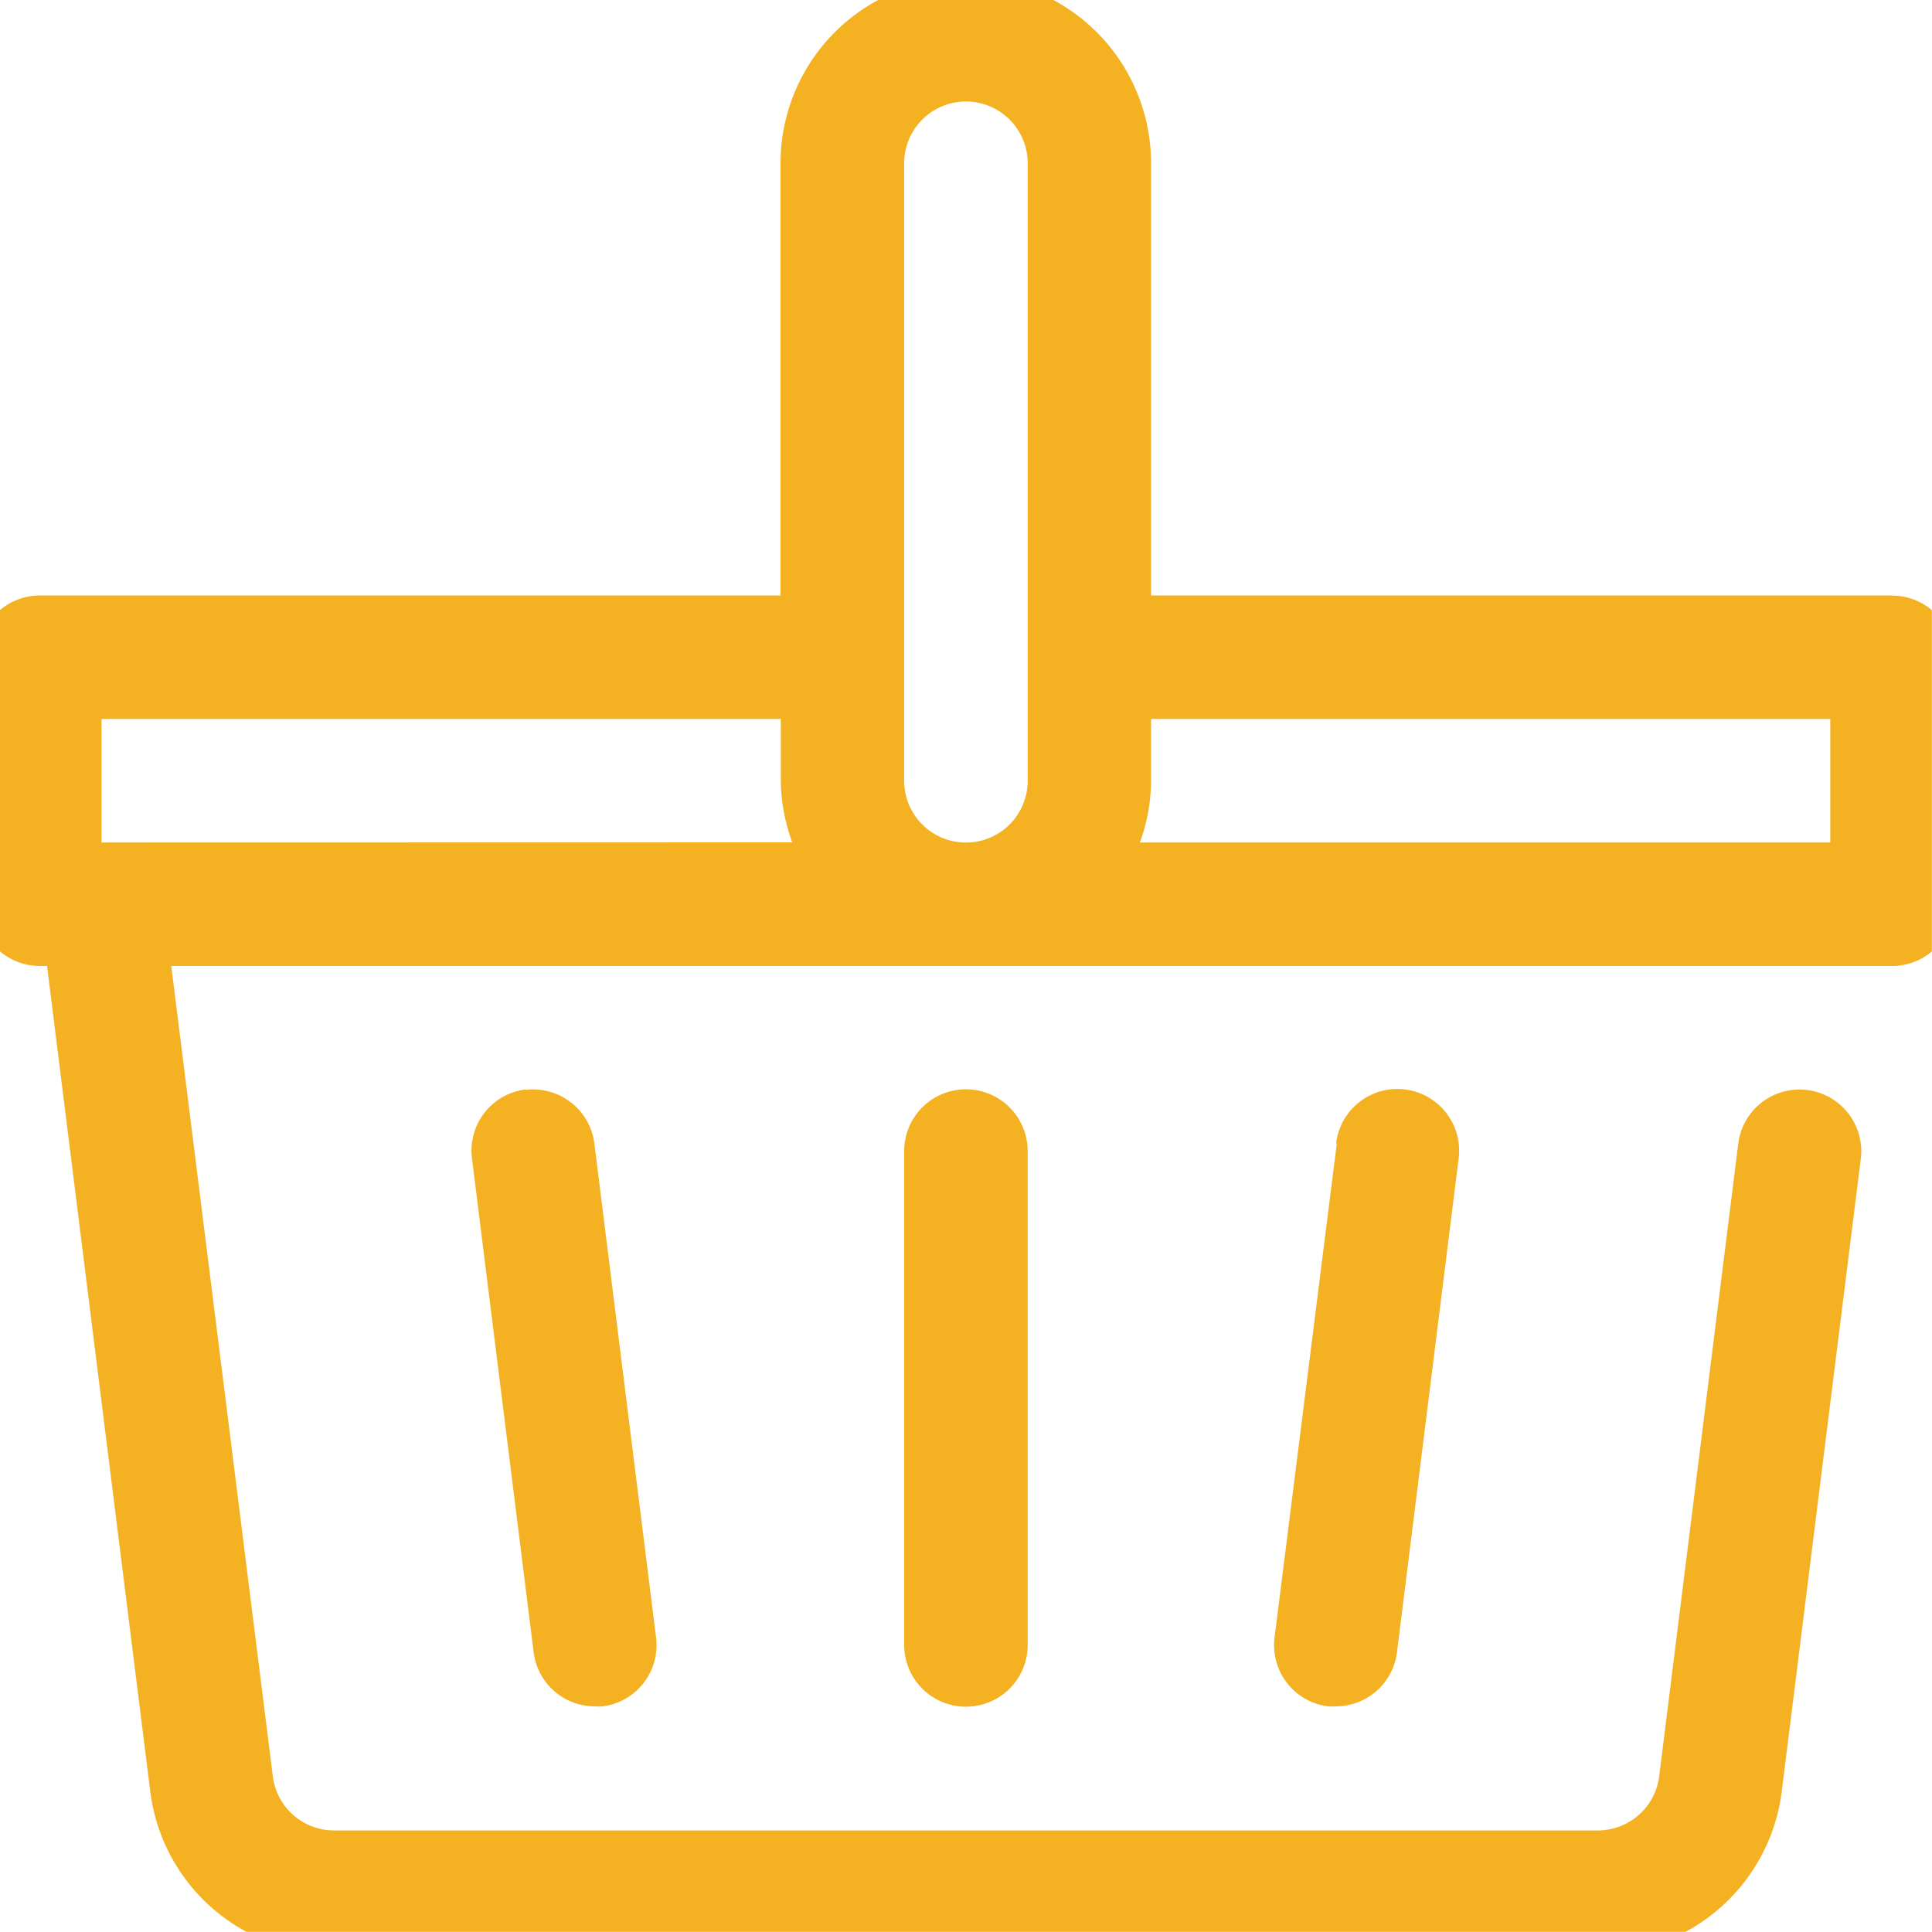 <svg xmlns="http://www.w3.org/2000/svg" xmlns:xlink="http://www.w3.org/1999/xlink" width="14" height="14" viewBox="0 0 14 14">
  <defs>
    <clipPath id="clip-path">
      <rect id="Retângulo_7" data-name="Retângulo 7" width="14" height="14" transform="translate(0.272 0.272)" fill="#f4b223"/>
    </clipPath>
  </defs>
  <g id="Grupo_8" data-name="Grupo 8" transform="translate(-0.101 -0.101)">
    <g id="Grupo_7" data-name="Grupo 7" transform="translate(-0.172 -0.172)" clip-path="url(#clip-path)">
      <path id="Caminho_82" data-name="Caminho 82" d="M13.87,4.474H8.5V1.342a1.342,1.342,0,1,0-2.685,0V4.474H.447A.448.448,0,0,0,0,4.922v1.79a.448.448,0,0,0,.447.447H.5l.748,5.983A1.344,1.344,0,0,0,2.58,14.318h9.158a1.344,1.344,0,0,0,1.332-1.176l.573-4.585a.447.447,0,0,0-.888-.111l-.573,4.585a.448.448,0,0,1-.444.392H2.58a.447.447,0,0,1-.444-.392L1.4,7.159H13.87a.447.447,0,0,0,.447-.447V4.922a.447.447,0,0,0-.447-.447M6.711,1.342a.447.447,0,0,1,.895,0V5.817a.447.447,0,0,1-.895,0ZM.895,6.264V5.369H5.817v.447a1.327,1.327,0,0,0,.083.447Zm7.524,0A1.327,1.327,0,0,0,8.5,5.817V5.369h4.922v.895Z" transform="translate(0.114 0.114)" fill="#f4b223"/>
      <path id="Caminho_83" data-name="Caminho 83" d="M15,18.447v3.579a.447.447,0,1,0,.895,0V18.447a.447.447,0,0,0-.895,0" transform="translate(-8.175 -9.833)" fill="#f4b223"/>
      <path id="Caminho_84" data-name="Caminho 84" d="M8.392,18A.447.447,0,0,0,8,18.5l.447,3.579a.447.447,0,0,0,.443.392.4.4,0,0,0,.056,0,.447.447,0,0,0,.388-.5l-.447-3.579a.448.448,0,0,0-.5-.388" transform="translate(-4.307 -9.833)" fill="#f4b223"/>
      <path id="Caminho_85" data-name="Caminho 85" d="M21.451,18.392,21,21.971a.447.447,0,0,0,.388.5.4.4,0,0,0,.056,0,.447.447,0,0,0,.443-.392l.447-3.579a.447.447,0,1,0-.888-.111" transform="translate(-11.491 -9.833)" fill="#f4b223"/>
    </g>
  </g>
</svg>
